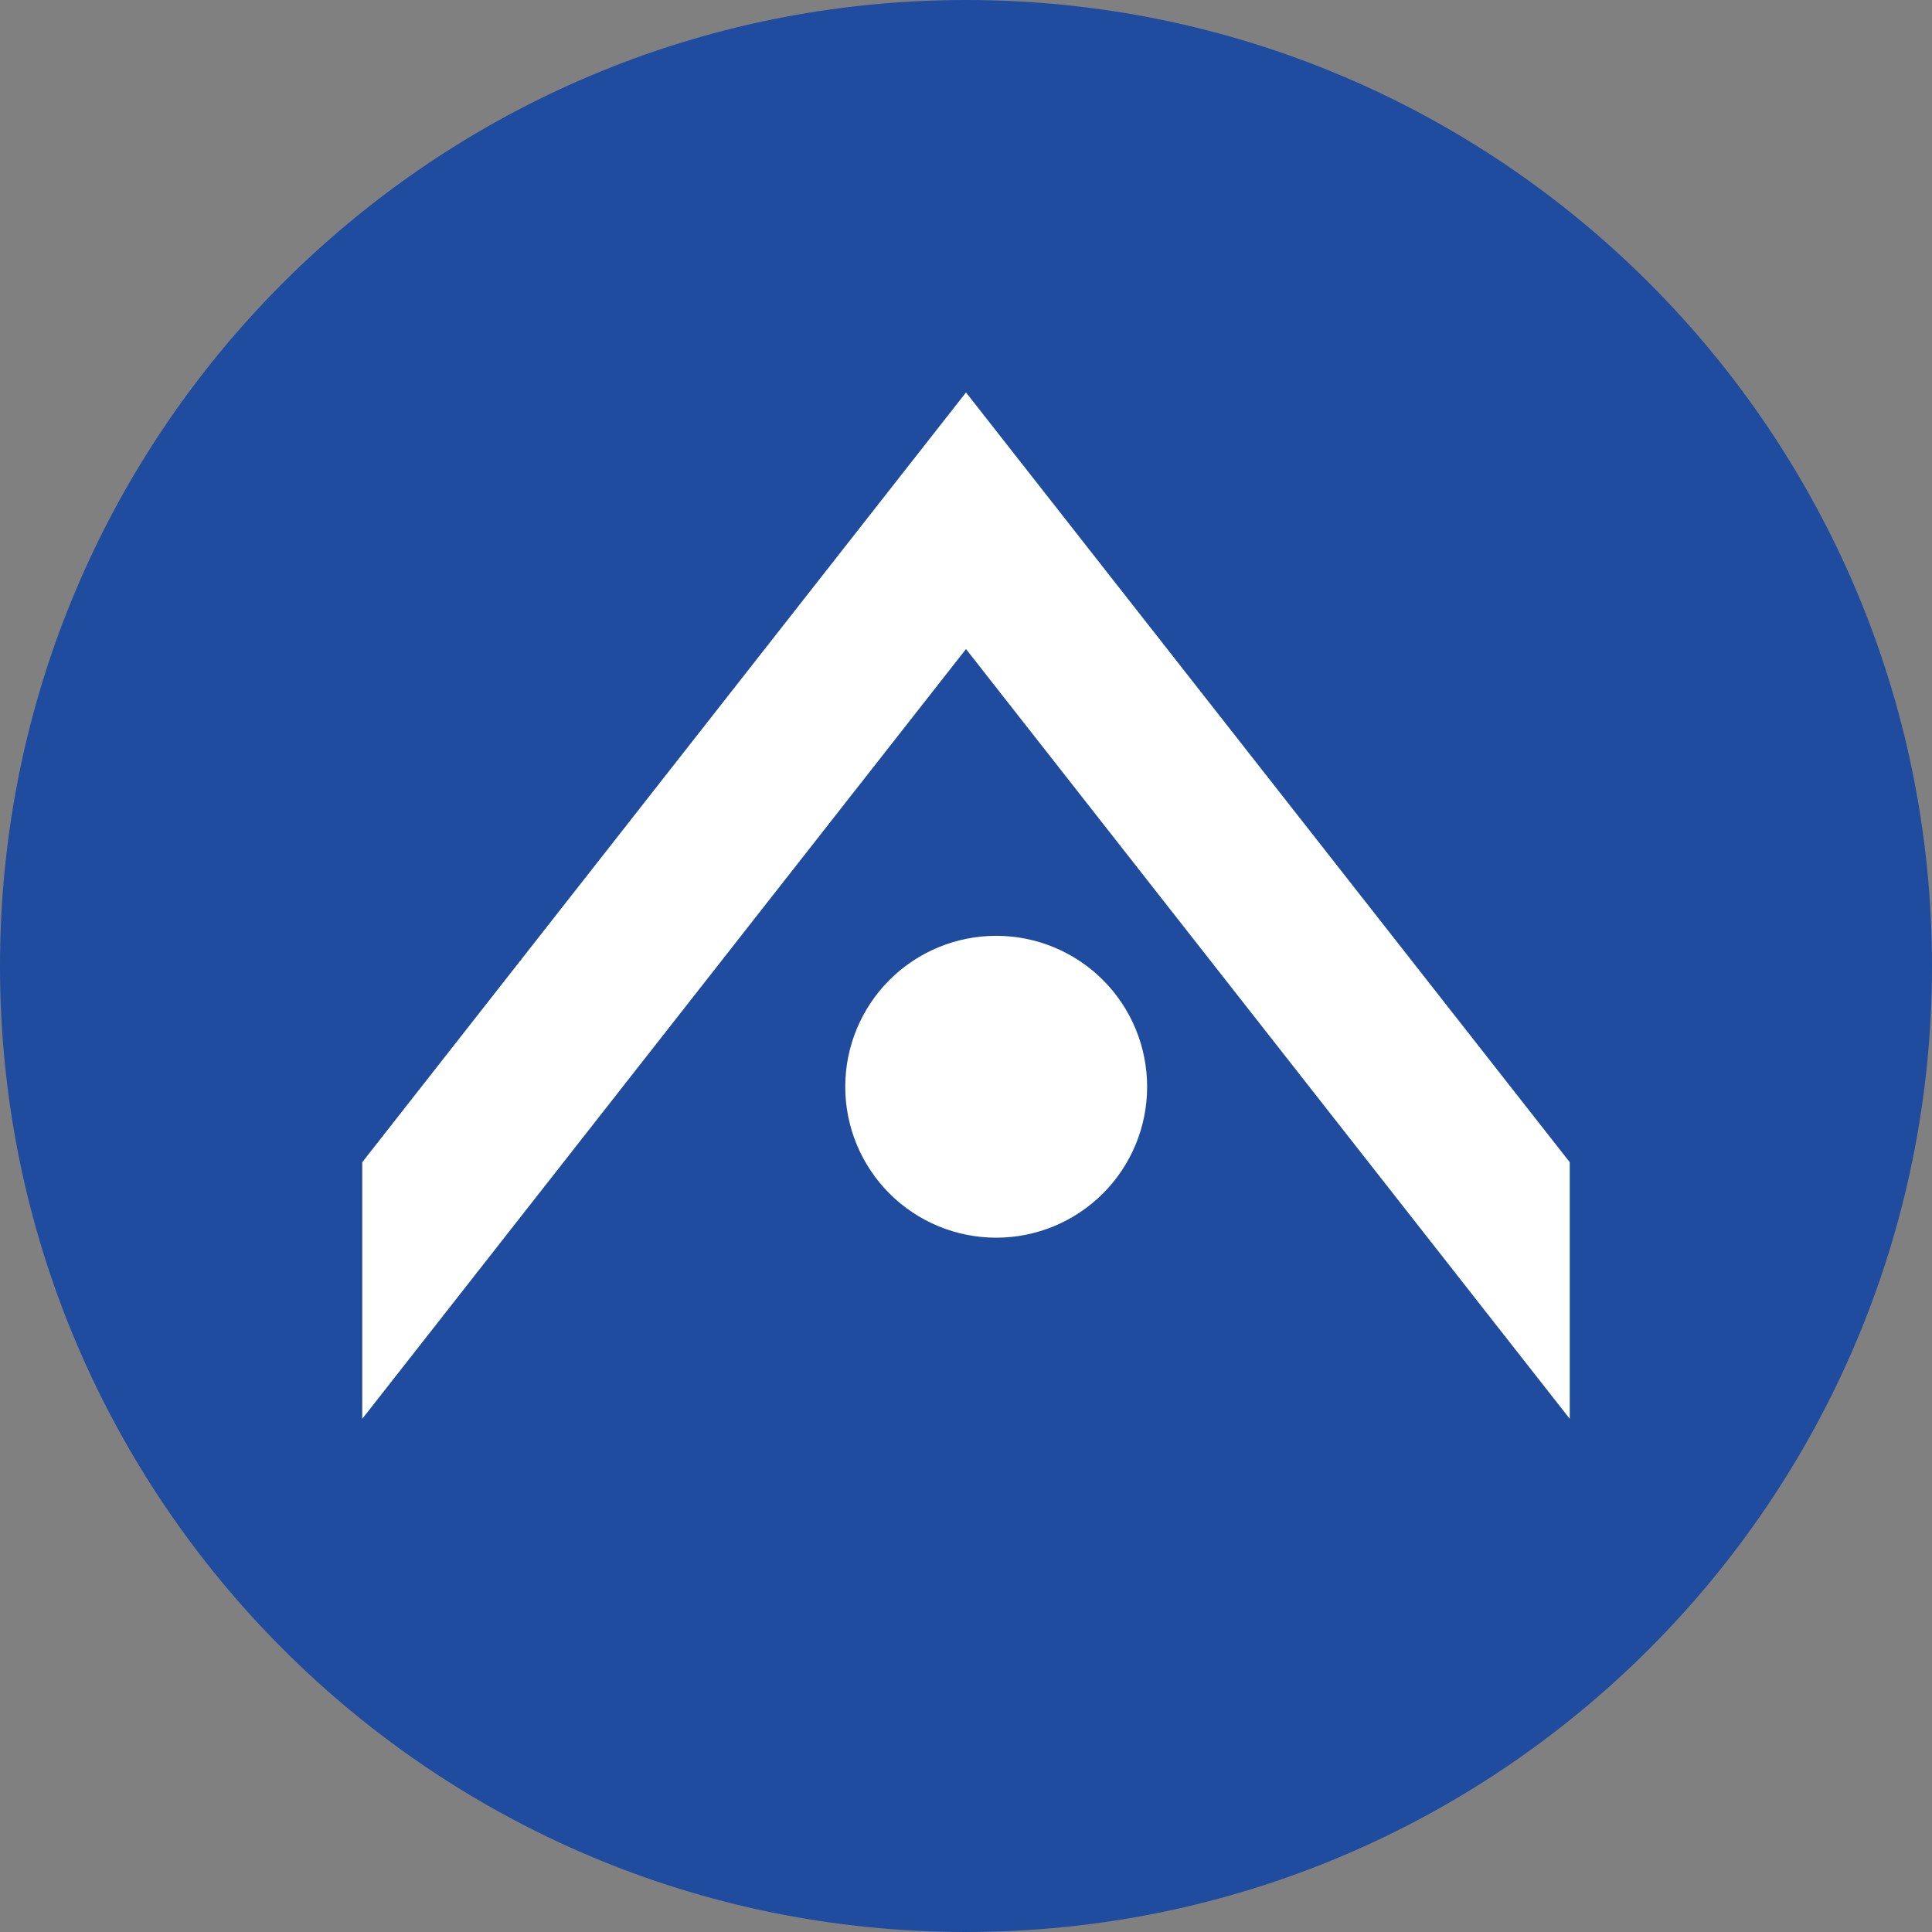 <svg width="32" height="32" viewBox="0 0 32 32" fill="none" xmlns="http://www.w3.org/2000/svg">
<rect x="0" y="0" width="32" height="32" fill="#808080" stroke="none"/>
<g clip-path="url(#clip0_301_2380)">
<path d="M16 32C24.837 32 32 24.837 32 16C32 7.163 24.837 0 16 0C7.163 0 0 7.163 0 16C0 24.837 7.163 32 16 32Z" fill="#1F4C9F"/>
<path fill-rule="evenodd" clip-rule="evenodd" d="M6 19.25L16 6.5L26 19.25V23.5L16 10.75L6 23.5V19.25ZM16.5 20.5C15.837 20.5 15.201 20.237 14.732 19.768C14.263 19.299 14 18.663 14 18C14 17.337 14.263 16.701 14.732 16.232C15.201 15.763 15.837 15.5 16.5 15.5C17.163 15.5 17.799 15.763 18.268 16.232C18.737 16.701 19 17.337 19 18C19 18.663 18.737 19.299 18.268 19.768C17.799 20.237 17.163 20.5 16.5 20.5Z" fill="white"/>
</g>
<defs>
<clipPath id="clip0_301_2380">
<rect width="32" height="32" fill="white"/>
</clipPath>
</defs>
</svg>
